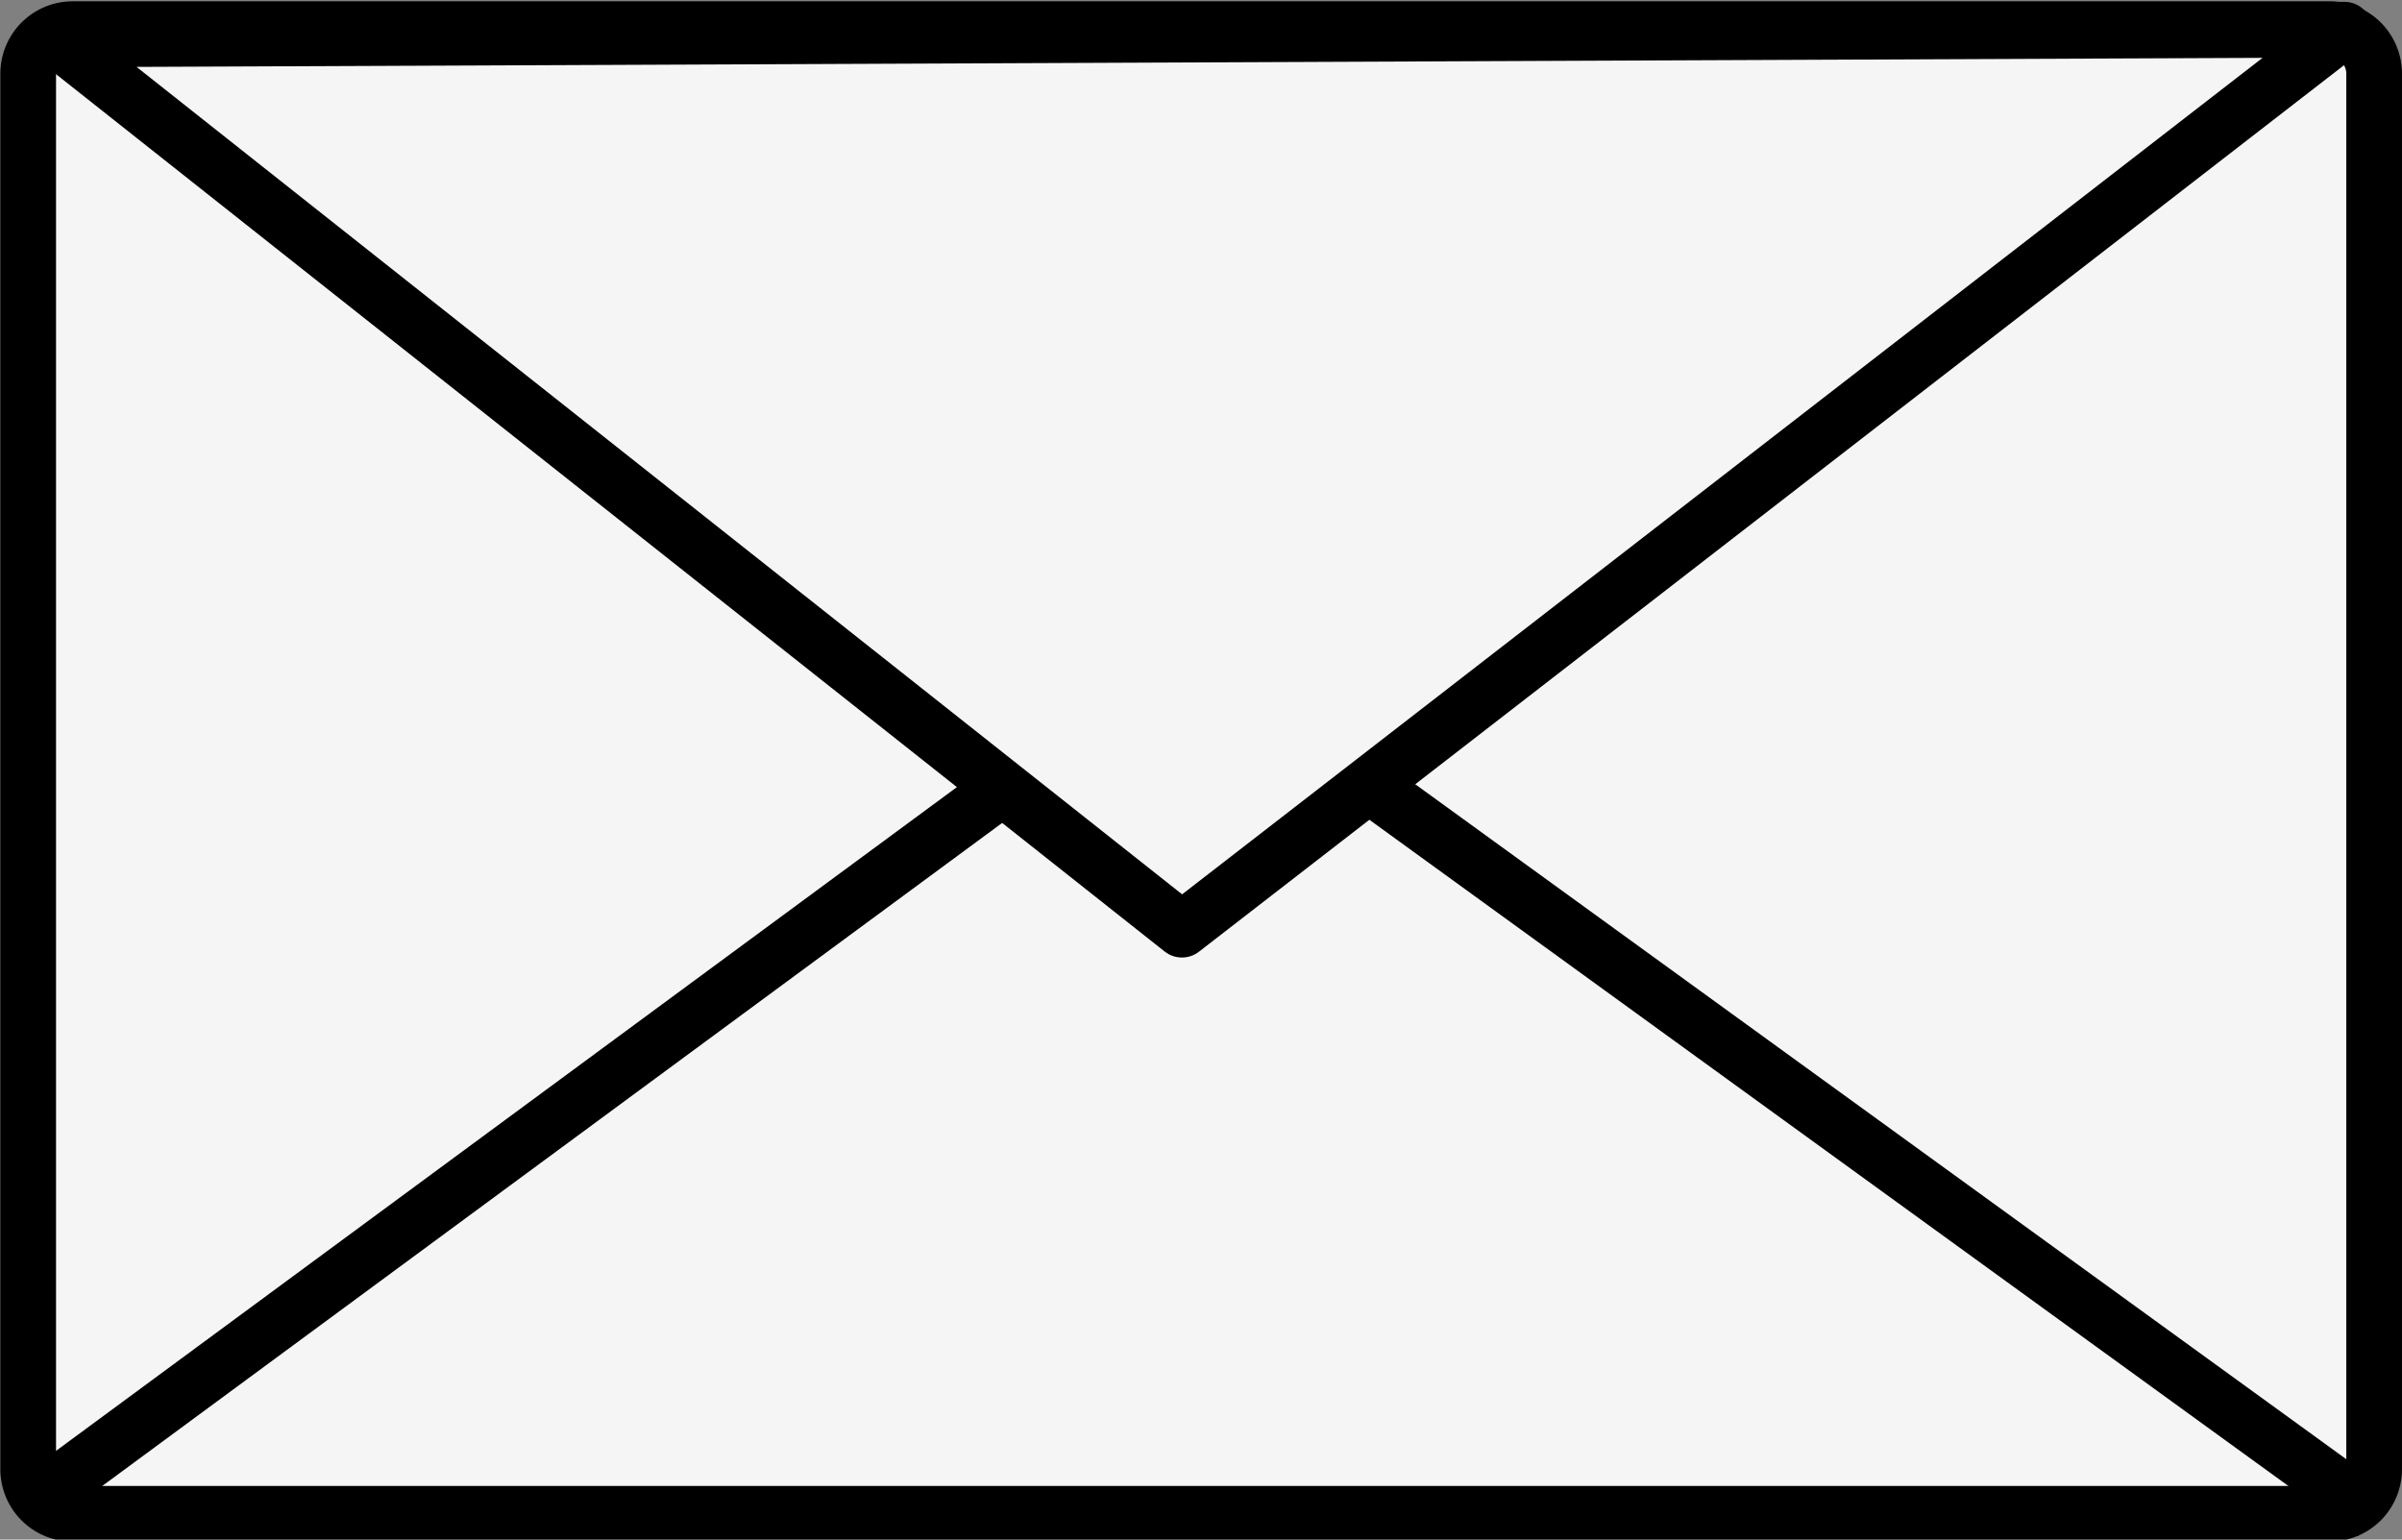 <?xml version="1.0" encoding="UTF-8" standalone="no"?><svg xmlns="http://www.w3.org/2000/svg" xmlns:xlink="http://www.w3.org/1999/xlink" fill="#000000" height="84.1" preserveAspectRatio="xMidYMid meet" version="1" viewBox="28.7 49.5 131.2 84.1" width="131.2" zoomAndPan="magnify"><rect x="28.7" y="49.5" width="131.2" height="84.1" fill="#808080" stroke="none"/><g stroke="#000000" stroke-linejoin="round" stroke-width="3.75"><g id="change1_1"><path d="m33 560.36h152a3 3 0 0 1 3 3v94a3 3 0 0 1 -3 3h-152a3 3 0 0 1 -3 -3v-94a3 3 0 0 1 3 -3" fill="#f5f5f5" stroke-linecap="round" transform="translate(5.91 -403.36) scale(.811)"/></g><path d="m32 658.36 76-56 80 58" fill="none" transform="translate(5.91 -403.36) scale(.811)"/><g id="change1_2"><path d="m31.935 561.05 75.769 59.968 78.296-60.623-154.06 0.656z" fill="#f5f5f5" fill-rule="evenodd" transform="translate(5.91 -403.36) scale(.811)"/></g></g></svg>